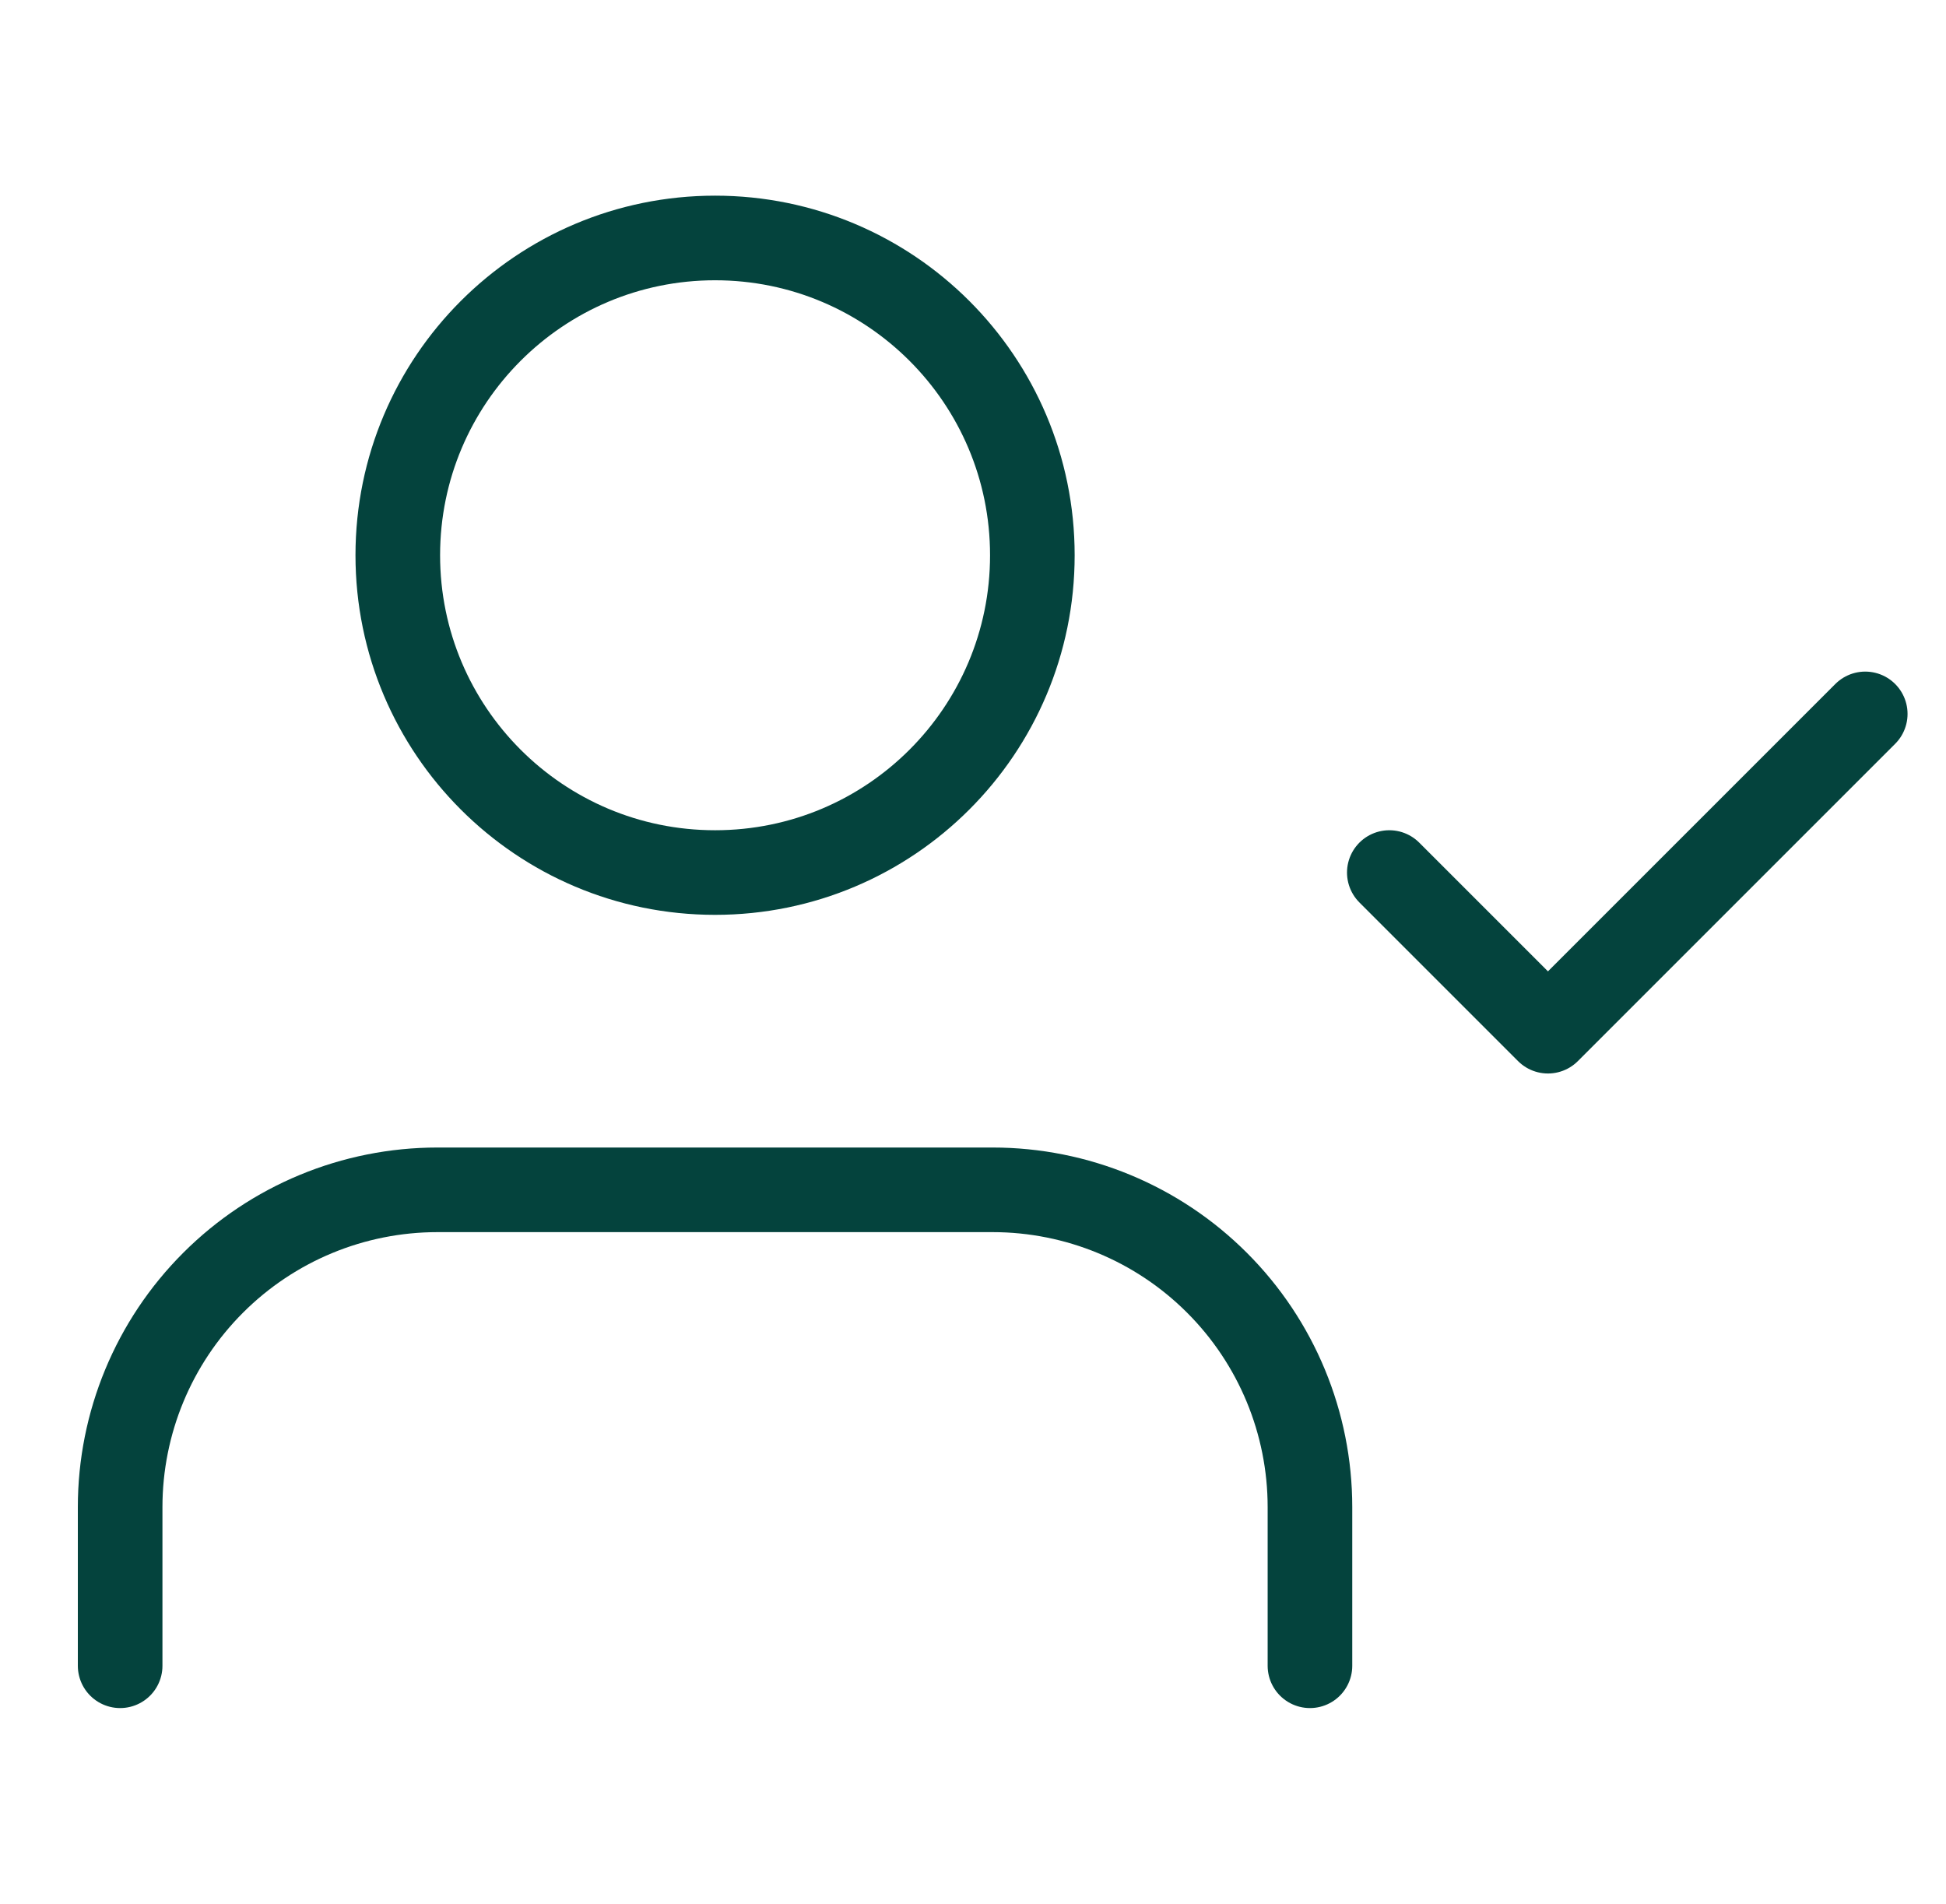 <svg width="46" height="45" viewBox="0 0 46 45" fill="none" xmlns="http://www.w3.org/2000/svg">
<g clip-path="url(#clip0_227_11888)">
<path d="M30.965 39.375V35.625C30.965 33.636 30.175 31.728 28.768 30.322C27.362 28.915 25.454 28.125 23.465 28.125H10.34C8.351 28.125 6.443 28.915 5.037 30.322C3.63 31.728 2.84 33.636 2.84 35.625V39.375" stroke="#04433D" stroke-width="2" stroke-linecap="round" stroke-linejoin="round"/>
<path d="M16.903 20.625C21.046 20.625 24.403 17.267 24.403 13.125C24.403 8.983 21.046 5.625 16.903 5.625C12.761 5.625 9.403 8.983 9.403 13.125C9.403 17.267 12.761 20.625 16.903 20.625Z" stroke="#04433D" stroke-width="2" stroke-linecap="round" stroke-linejoin="round"/>
<path d="M32.841 20.625L36.591 24.375L44.091 16.875" stroke="#04433D" stroke-width="2" stroke-linecap="round" stroke-linejoin="round"/>
</g>
<defs>
<clipPath id="clip0_227_11888">
<rect width="45" height="45" fill="white" transform="translate(0.966)"/>
</clipPath>
</defs>
</svg>
